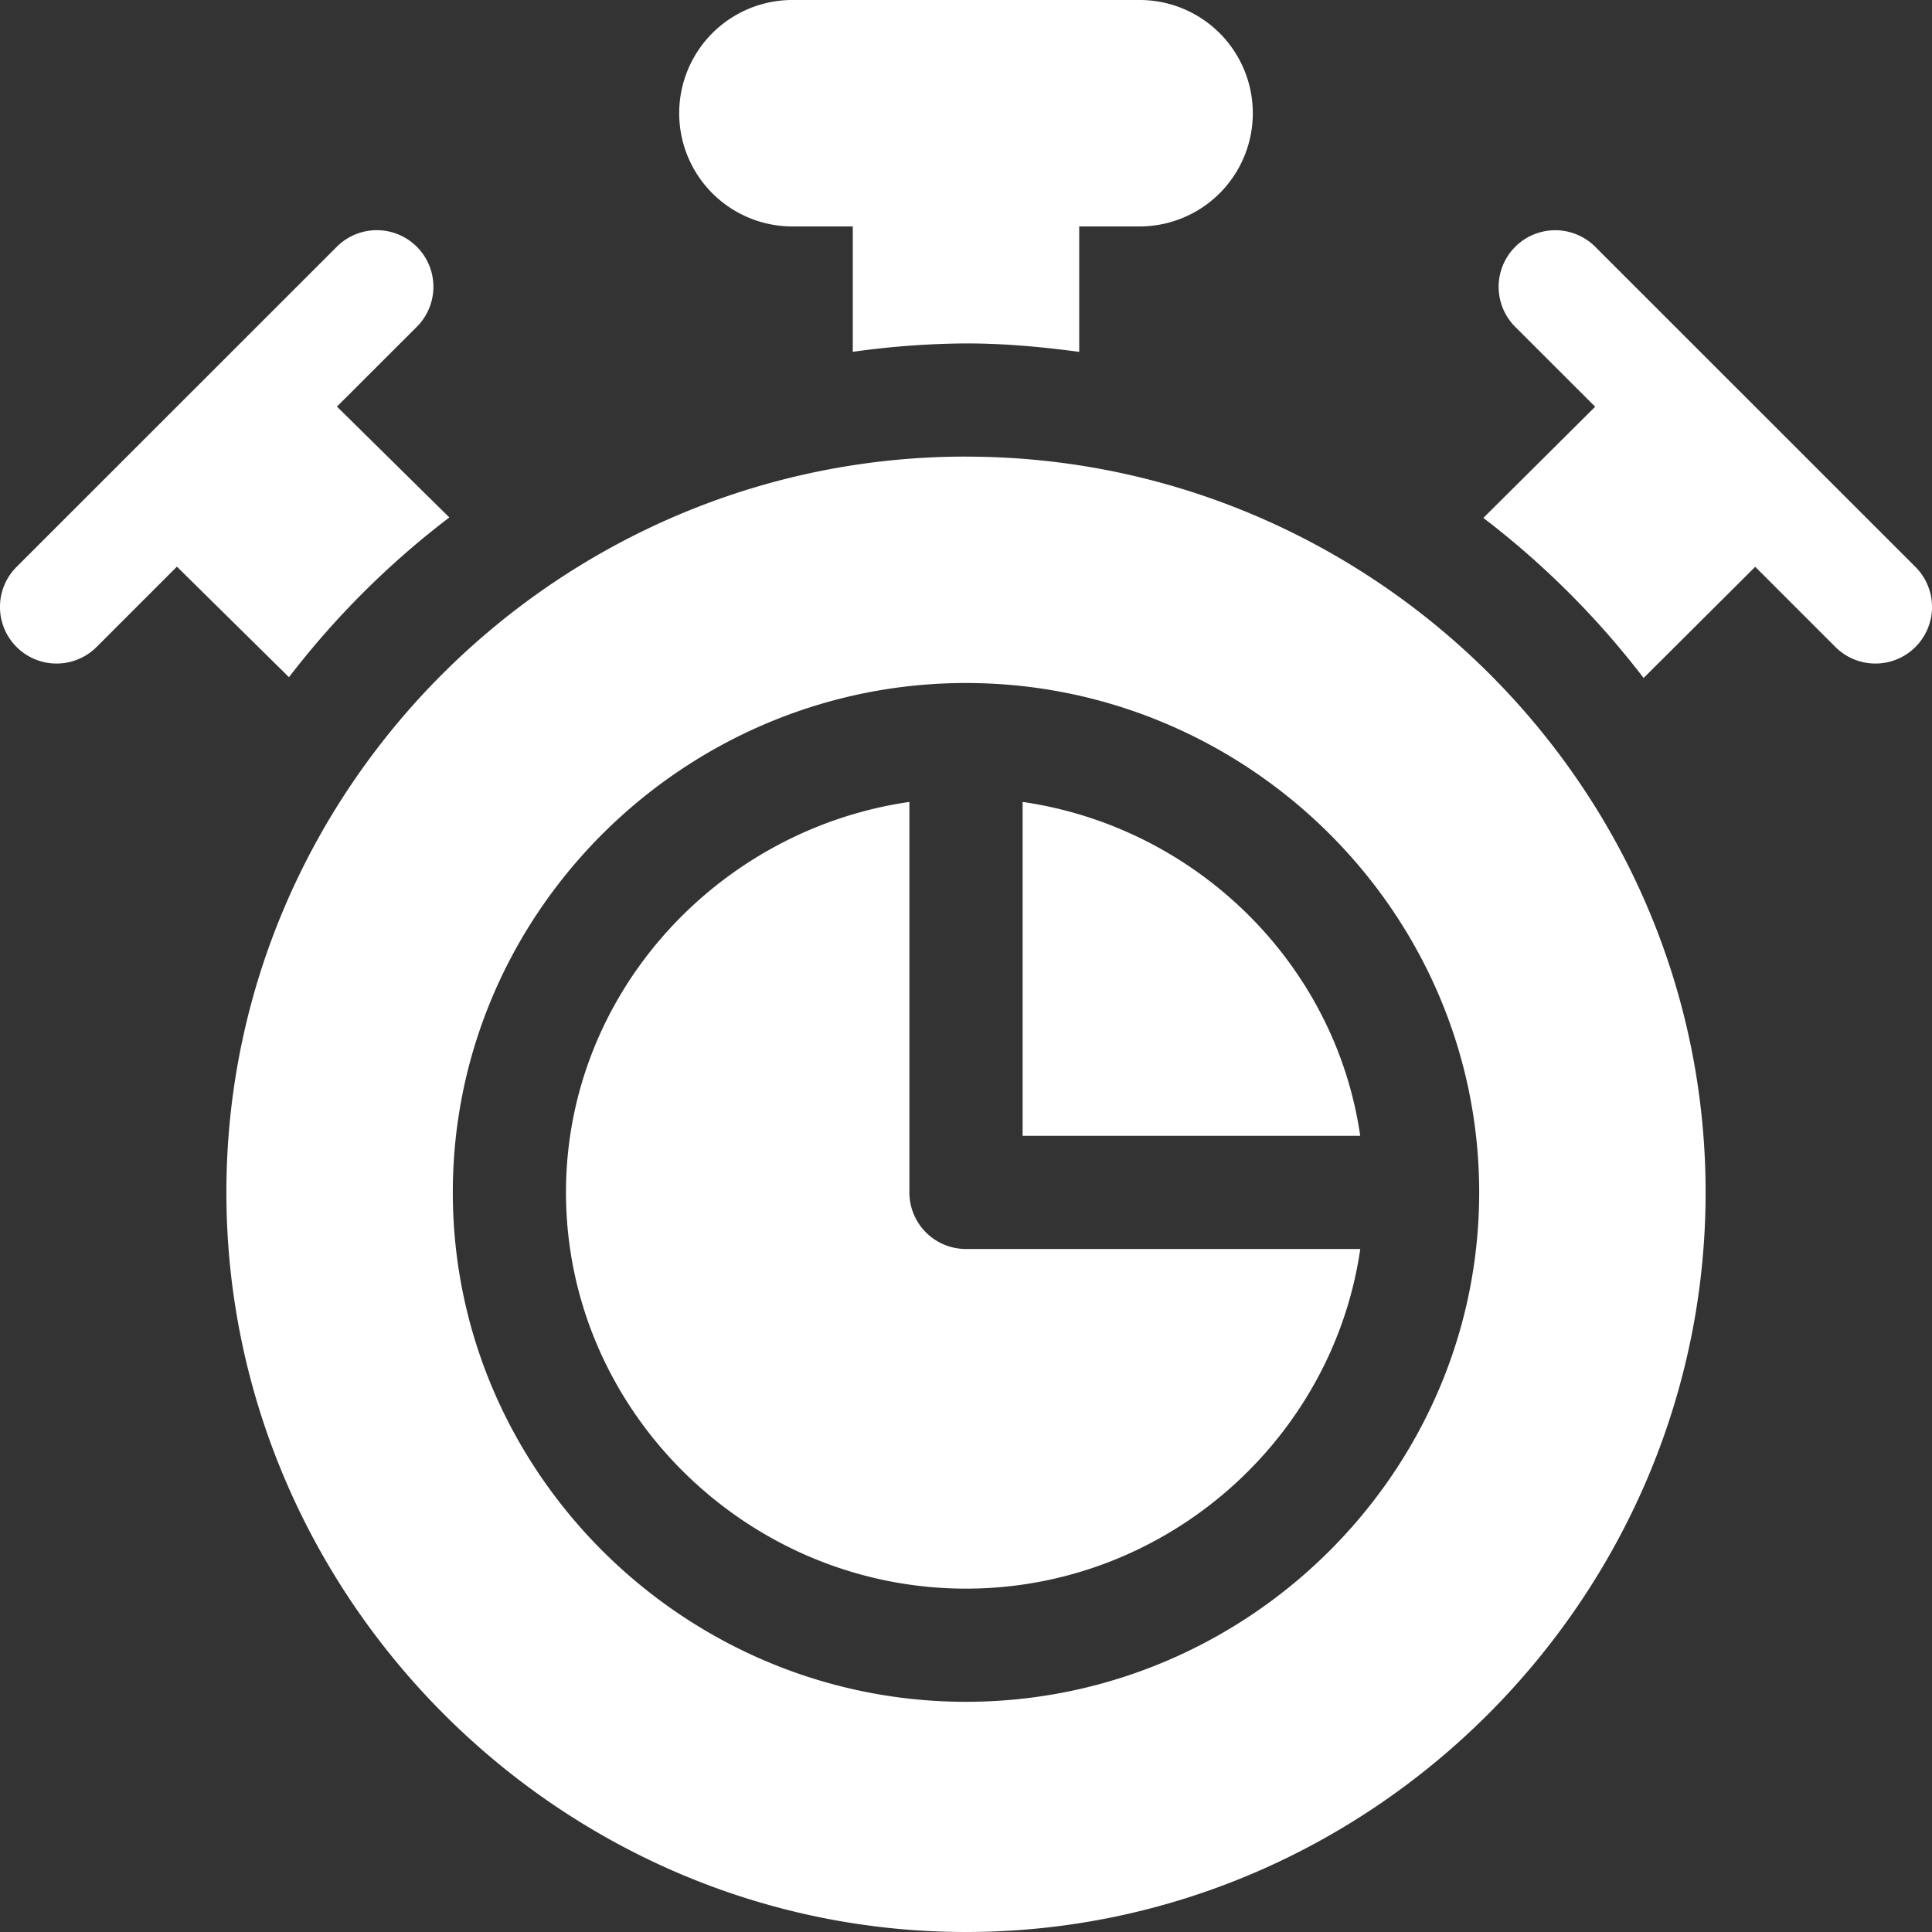 <svg width="40" height="40" fill="none" xmlns="http://www.w3.org/2000/svg"><rect width="100%" height="100%" fill="#333333" stroke="none"/><g clip-path="url(#clip0_692_4515)" fill="#fff"><path d="M18.828 24.688v-8.085c-3.965.574-7.11 3.963-7.11 8.084 0 4.523 3.76 8.204 8.282 8.204 4.121 0 7.588-3.067 8.163-7.032H20a1.171 1.171 0 01-1.172-1.172z"/><path d="M21.172 16.603v6.913h6.99c-.518-3.58-3.412-6.394-6.99-6.913z"/><path d="M20 9.453c-8.4 0-15.313 6.835-15.313 15.235C4.688 33.087 11.6 40 20 40s15.313-6.913 15.313-15.313S28.4 9.454 20 9.454zm0 25.781c-5.816 0-10.625-4.73-10.625-10.547 0-5.815 4.809-10.546 10.625-10.546s10.625 4.73 10.625 10.546c0 5.816-4.81 10.547-10.625 10.547zM2 13.395l1.663-1.663 2.32 2.289a17.696 17.696 0 013.32-3.308L6.976 8.418 8.63 6.766a1.171 1.171 0 10-1.657-1.657l-6.63 6.628A1.171 1.171 0 102 13.395zm14.406-8.707h1.25v2.596A17.568 17.568 0 0120 7.11c.797 0 1.575.072 2.344.175V4.688h1.25a2.344 2.344 0 000-4.688h-7.188a2.344 2.344 0 100 4.688zm17.624 9.348l2.31-2.301 1.66 1.66a1.172 1.172 0 101.657-1.658L33.028 5.11a1.171 1.171 0 10-1.657 1.657l1.655 1.654-2.315 2.302a17.697 17.697 0 013.318 3.314z"/></g><defs><clipPath id="clip0_692_4515"><path fill="#fff" d="M0 0h40v40H0z"/></clipPath></defs></svg>